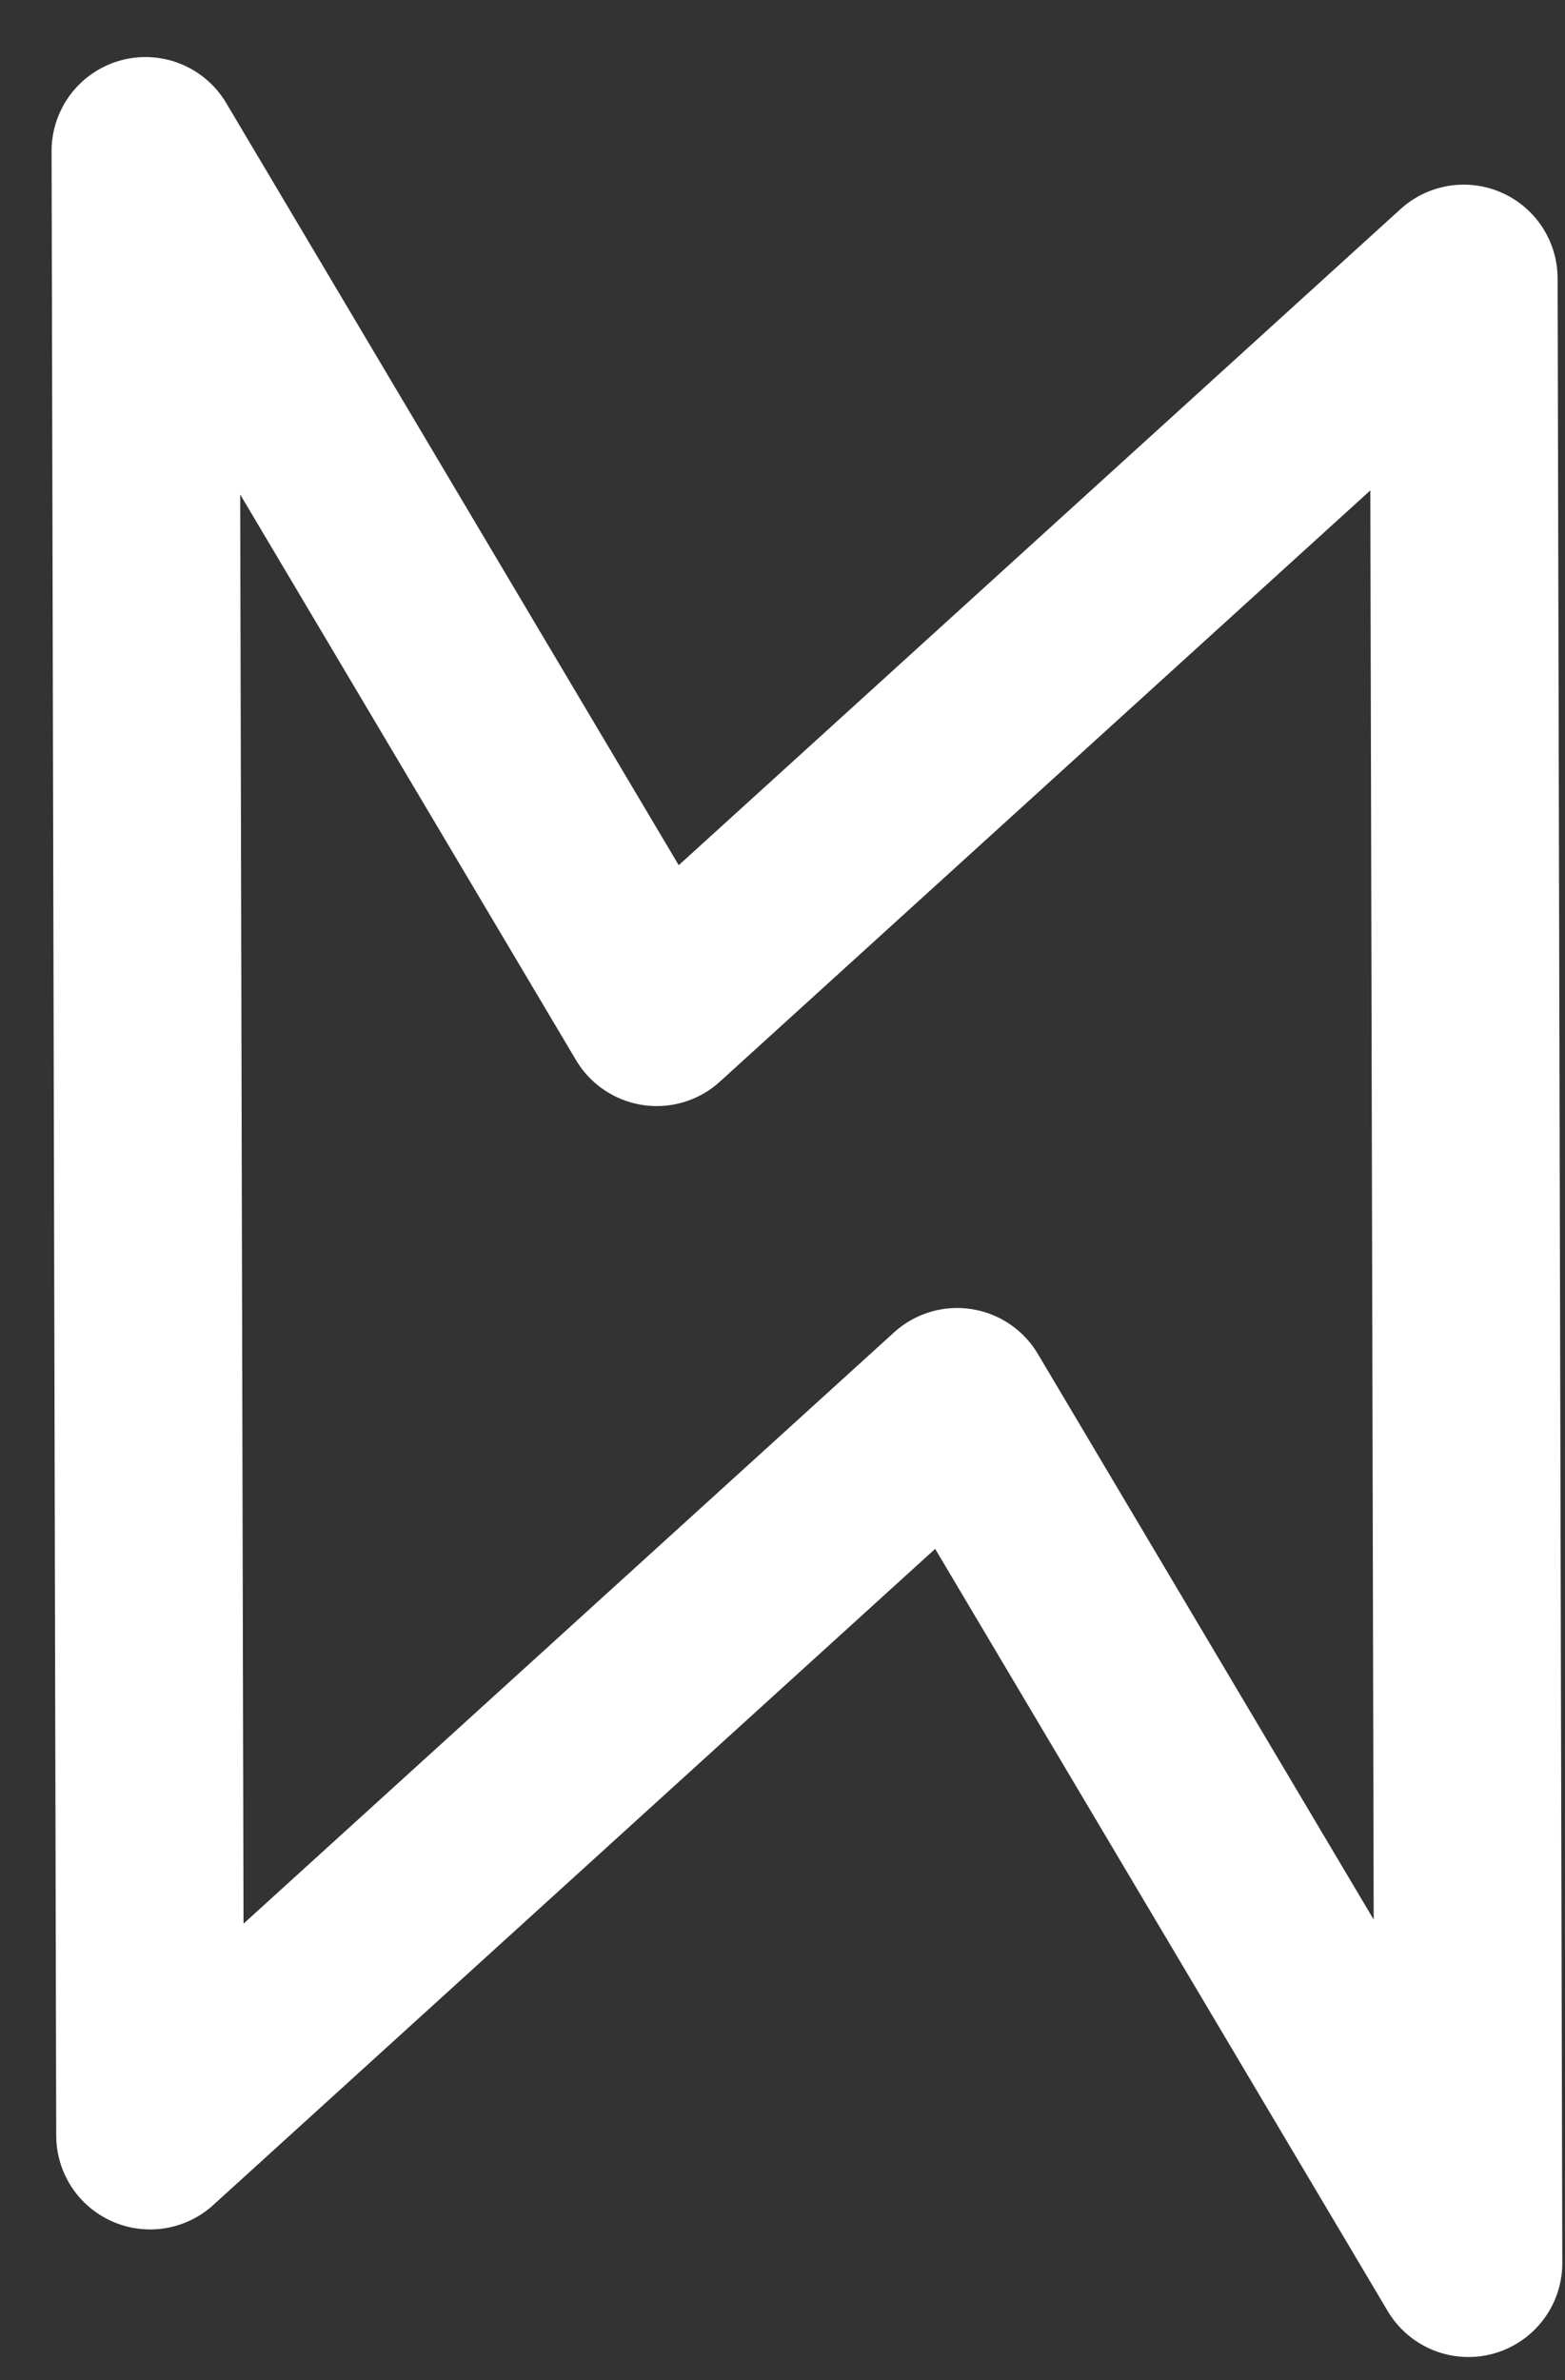 <svg width="25" height="38" viewBox="0 0 25 38" fill="none" xmlns="http://www.w3.org/2000/svg">
<rect x="0" y="0" width="25" height="38" fill="#333333" stroke="none"/>
<path d="M2.324 2.411L2.398 34.096L15.29 22.384L23.457 36.133L23.382 4.448L10.491 16.16L2.324 2.411Z" stroke="white" stroke-width="3" stroke-linecap="round" stroke-linejoin="round"/>
</svg>
